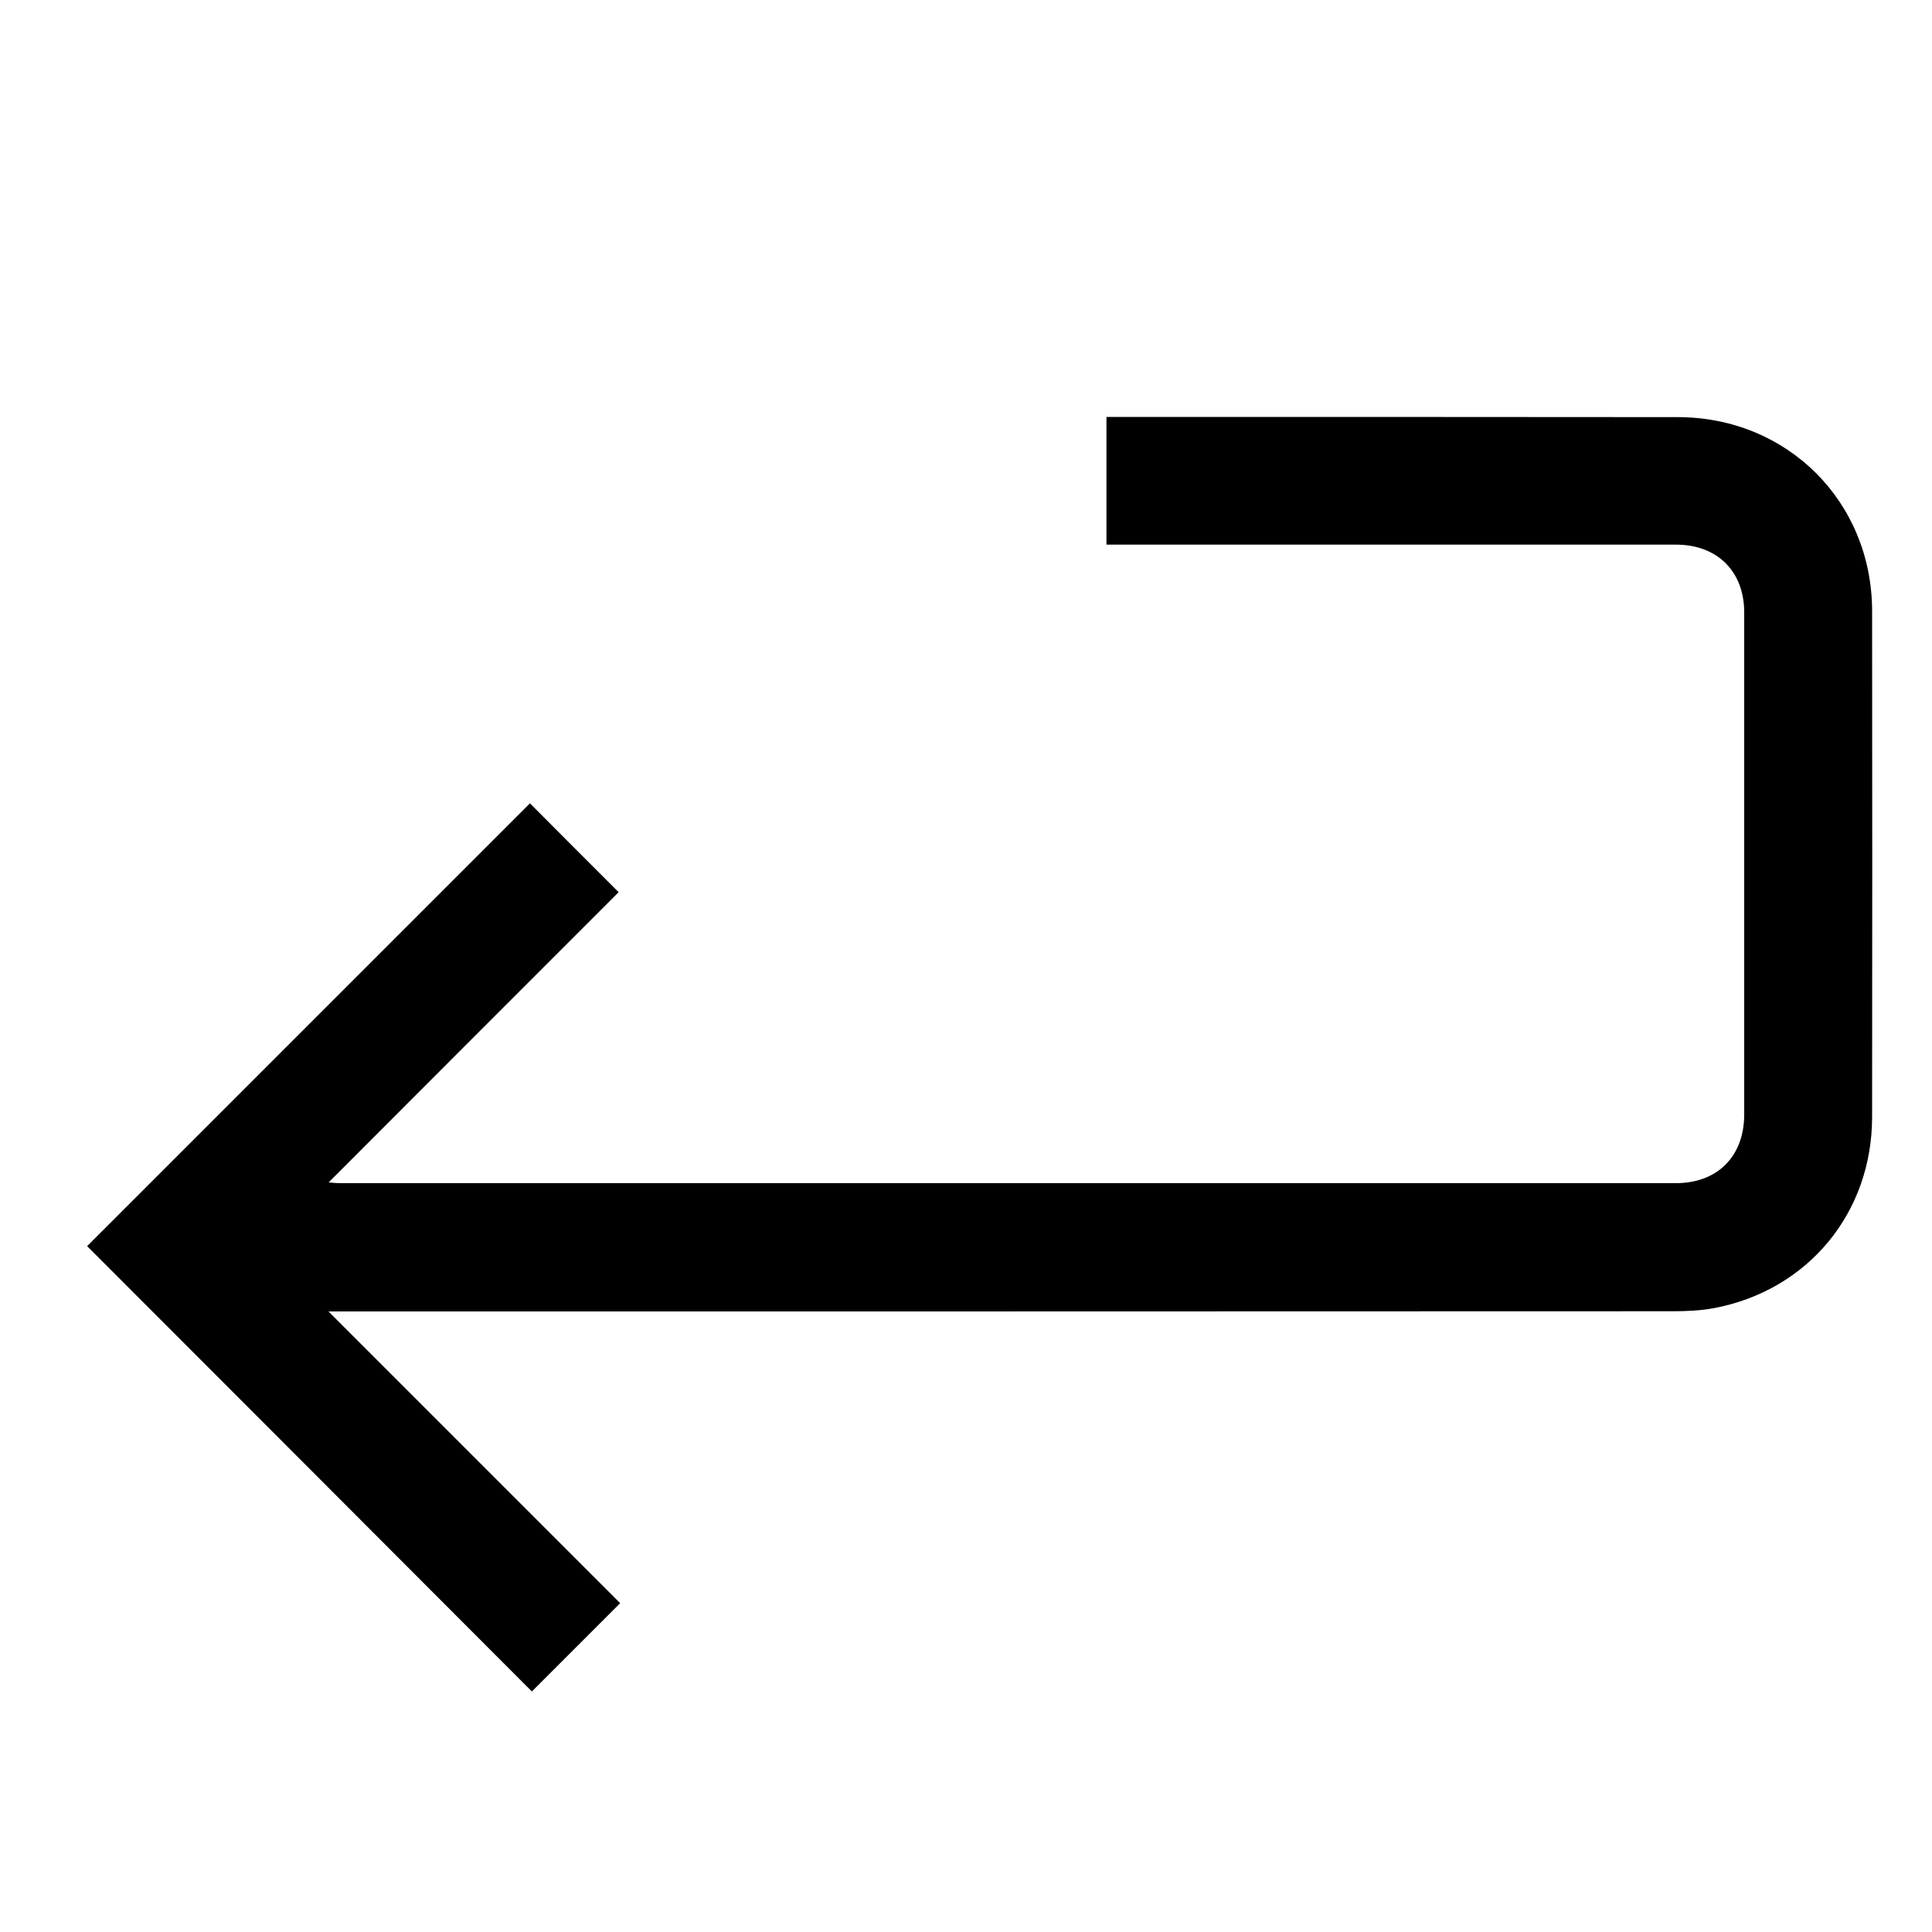 <?xml version="1.0" encoding="utf-8"?>
<!-- Generator: Adobe Illustrator 25.0.0, SVG Export Plug-In . SVG Version: 6.00 Build 0)  -->
<svg version="1.1" id="Layer_1" xmlns="http://www.w3.org/2000/svg" xmlns:xlink="http://www.w3.org/1999/xlink" x="0px" y="0px"
	 viewBox="0 0 100 100" style="enable-background:new 0 0 100 100;" xml:space="preserve">
<g>
	<path d="M27.43,41.58c1.49,1.5,3.03,3.04,4.59,4.6c-4.95,4.95-9.95,9.95-15.01,15.02c0.24,0.02,0.38,0.04,0.52,0.04
		c23.07,0,46.14,0,69.21,0c2.16,0,3.54-1.39,3.54-3.56c0-8.66,0-17.32,0-25.98c0-2.13-1.4-3.51-3.53-3.51c-9.54,0-19.08,0-28.61,0
		c-0.28,0-0.55,0-0.87,0c0-2.19,0-4.36,0-6.61c0.17,0,0.35,0,0.53,0c9.68,0,19.35,0,29.03,0.01c5.68,0,10.06,4.37,10.07,10.03
		c0.01,8.73,0.01,17.46,0,26.19c0,4.97-3.32,8.98-8.19,9.9c-0.7,0.13-1.44,0.16-2.16,0.16c-22.9,0.01-45.79,0.01-68.69,0.01
		c-0.24,0-0.48,0-0.86,0c5.11,5.11,10.12,10.12,15.1,15.1c-1.56,1.56-3.09,3.09-4.57,4.57C19.87,79.87,12.17,72.17,4.51,64.5"/>
</g>
</svg>

